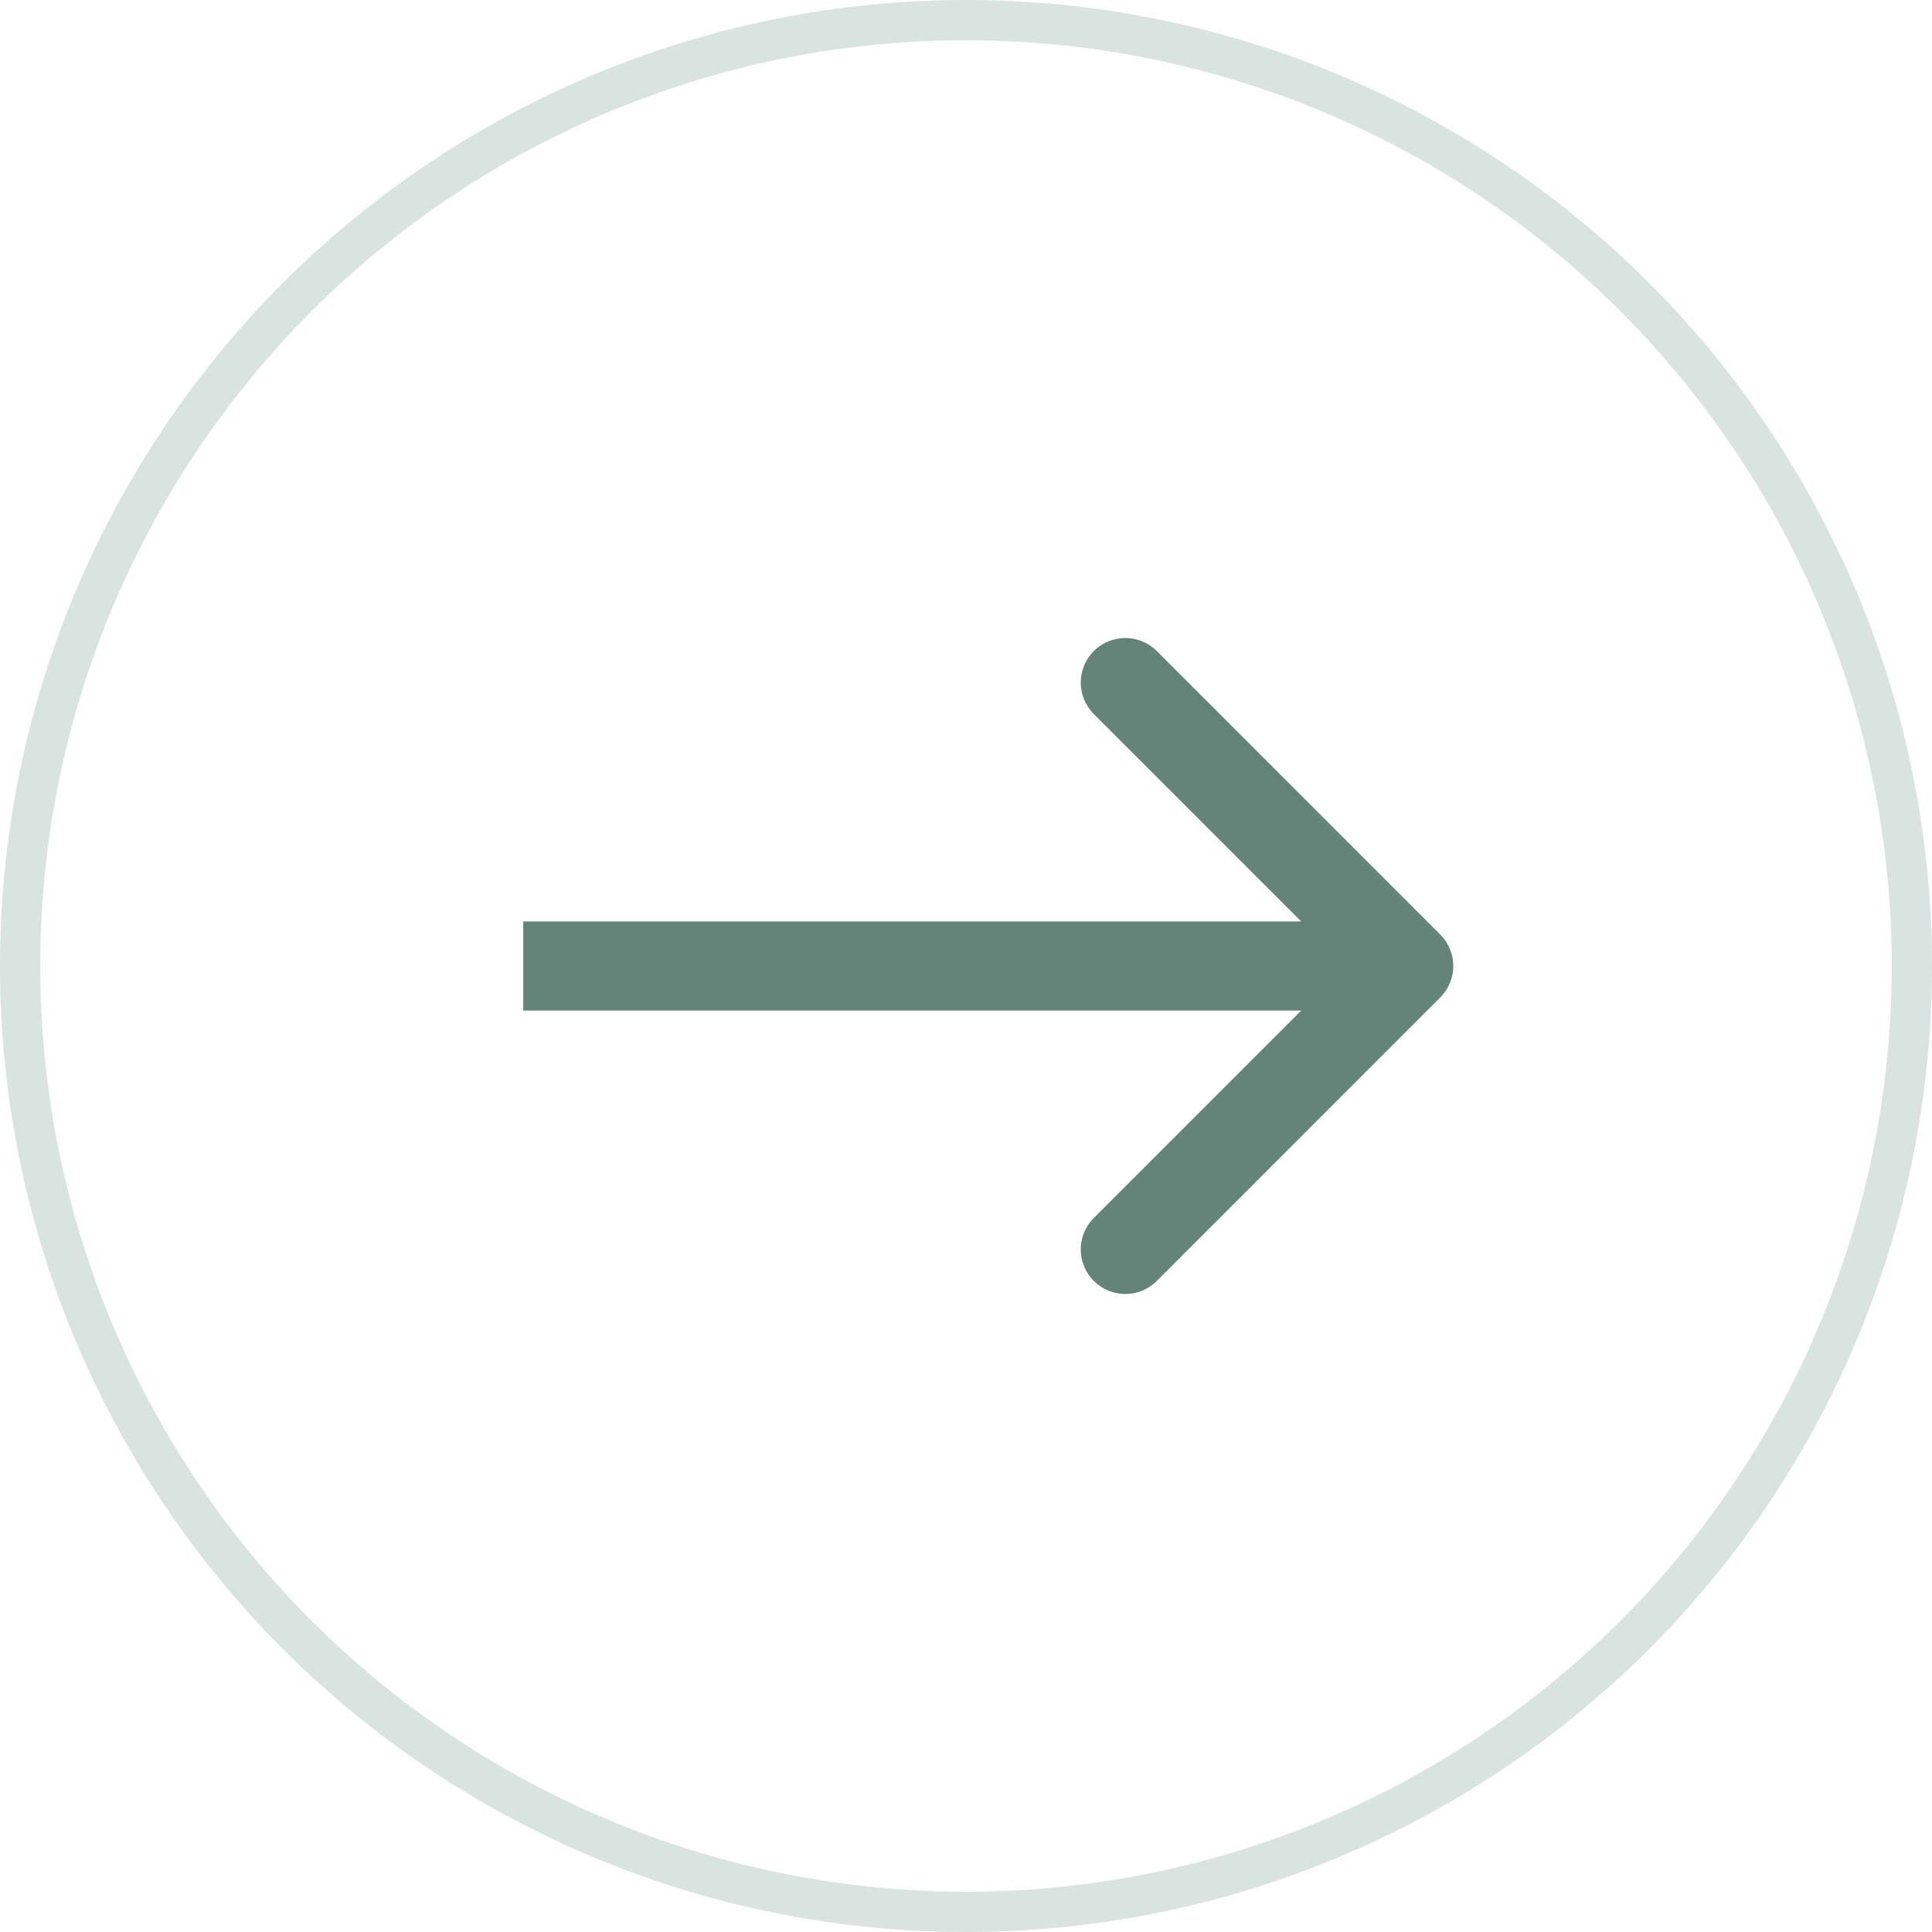 <svg xmlns="http://www.w3.org/2000/svg" width="48" height="48" viewBox="0 0 48 48" fill="none"><circle opacity="0.15" cx="24" cy="24" r="23.5" stroke="#034833"></circle><path d="M35.782 24.782C36.215 24.35 36.215 23.65 35.782 23.218L28.74 16.175C28.308 15.743 27.608 15.743 27.175 16.175C26.743 16.608 26.743 17.308 27.175 17.74L33.435 24L27.175 30.26C26.743 30.692 26.743 31.392 27.175 31.825C27.608 32.257 28.308 32.257 28.74 31.825L35.782 24.782ZM13 25.107L35 25.107L35 22.893L13 22.893L13 25.107Z" fill="#658479"></path></svg>